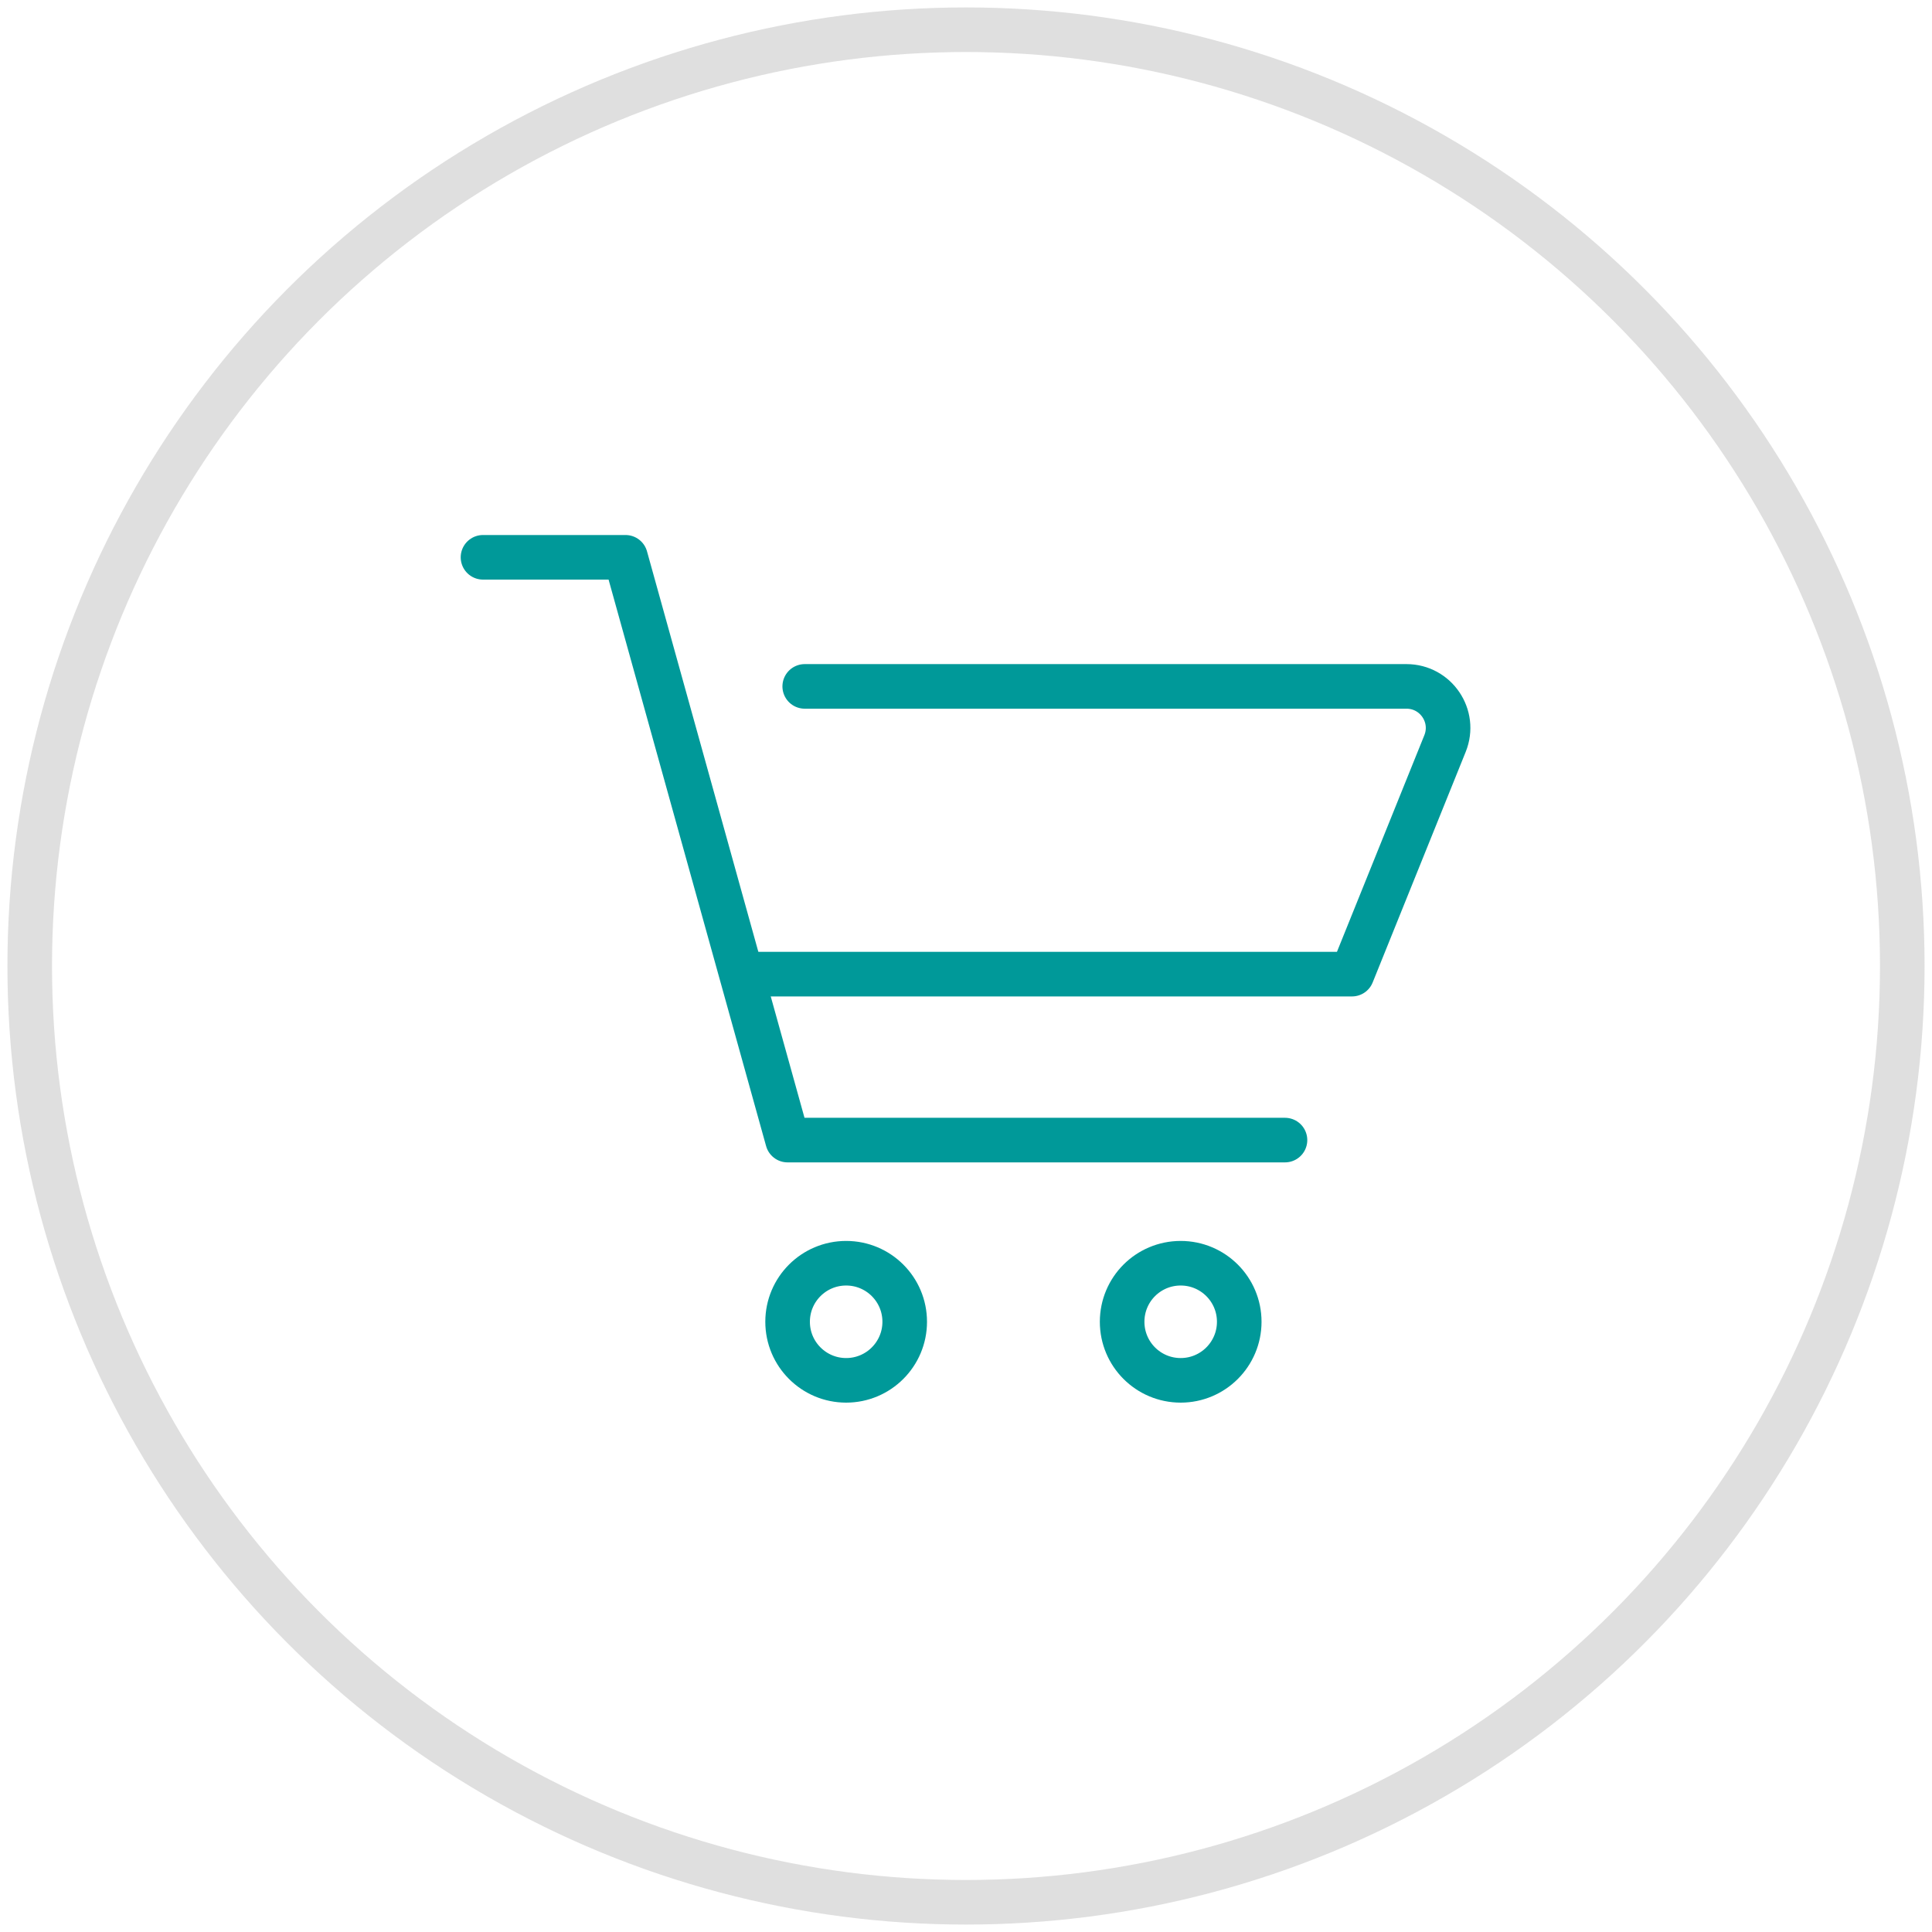 <svg height="65" viewBox="0 0 65 65" width="65" xmlns="http://www.w3.org/2000/svg"><g fill="none" fill-rule="evenodd" stroke-linecap="round" stroke-linejoin="round" stroke-width="1.5"><circle cx="32.5" cy="32.5" opacity=".3" r="31.5" stroke="#949494"/><g stroke="#099" transform="translate(16.25 18.75)"><path d="m0 0h4.795l3.922 14.107 1.53 5.5h16.735"/><path d="m10.824 4.343h20.244c.993 0 1.67 1.002 1.298 1.923l-3.13 7.758h-20.369"/><path d="m14.188 25.72c0 1.087-.882 1.97-1.97 1.97s-1.97-.882-1.97-1.97c0-1.09.882-1.97 1.97-1.97s1.97.88 1.97 1.97m11.255 0c0 1.087-.882 1.97-1.97 1.97-1.09 0-1.97-.882-1.97-1.97 0-1.09.88-1.97 1.97-1.97 1.087 0 1.97.88 1.97 1.97"/></g></g></svg>